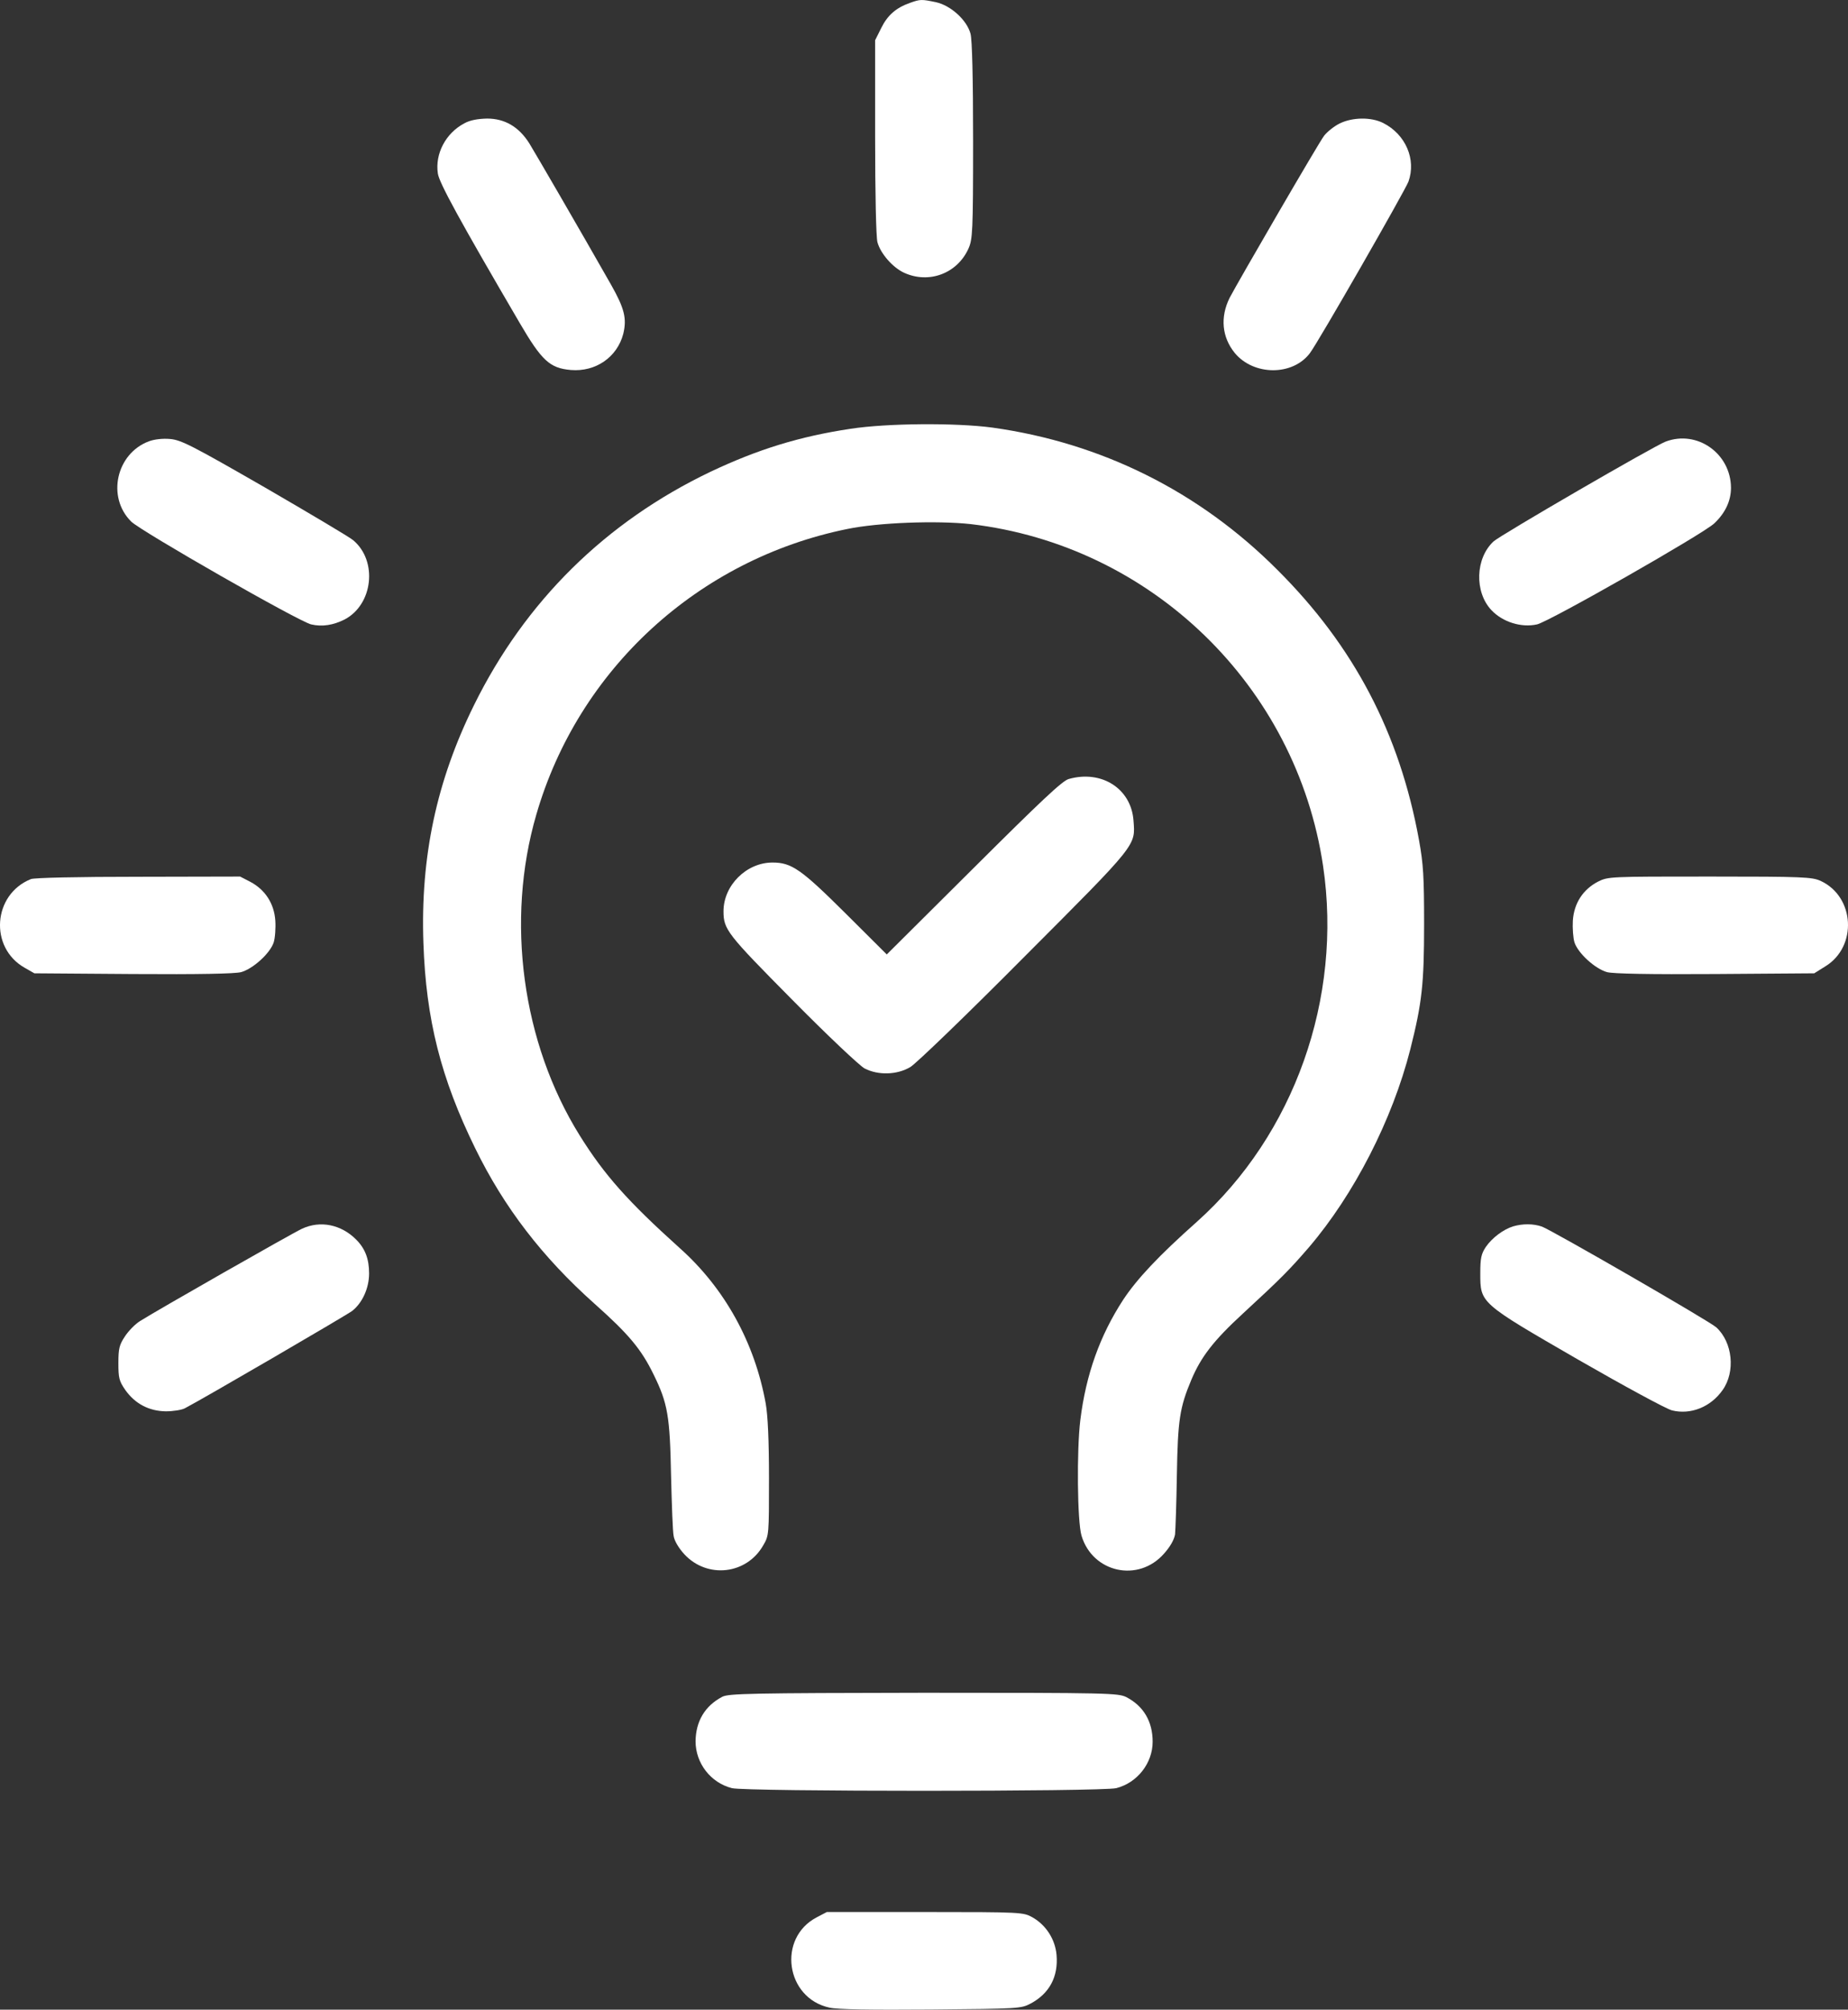 <?xml version="1.0" standalone="no"?>
<!DOCTYPE svg PUBLIC "-//W3C//DTD SVG 1.1//EN" "http://www.w3.org/Graphics/SVG/1.1/DTD/svg11.dtd">
<!--Generator: Xara Designer (www.xara.com), SVG filter version: 6.5.0.22-->
<svg fill="none" fill-rule="evenodd" stroke="black" stroke-width="0.501" stroke-linejoin="bevel" stroke-miterlimit="10" font-family="Times New Roman" font-size="16" style="font-variant-ligatures:none" xmlns:xlink="http://www.w3.org/1999/xlink" xmlns="http://www.w3.org/2000/svg" version="1.1" overflow="visible" width="33.481pt" height="36.408pt" viewBox="217.176 -66.421 33.481 36.408">
 <rect x="217.176" y="-66.421" width="33.481" height="36.408" fill="#333333" stroke="none"/>
 <defs>
	</defs>
 <g id="Page background" transform="scale(1 -1)"/>
 <g id="MouseOff" transform="scale(1 -1)">
  <g id="Group" fill="#ffffff" fill-rule="nonzero" stroke-linejoin="miter" stroke="none" stroke-width="0.004">
   <path d="M 233.66,66.368 C 233.411,66.28 233.255,66.145 233.141,65.912 L 233.031,65.692 L 233.031,63.939 C 233.031,62.93 233.048,62.118 233.073,62.033 C 233.128,61.827 233.352,61.573 233.555,61.48 C 234.007,61.273 234.518,61.467 234.721,61.915 C 234.797,62.085 234.806,62.211 234.806,63.872 C 234.806,65.004 234.789,65.705 234.759,65.811 C 234.692,66.06 234.4,66.322 234.134,66.381 C 233.868,66.436 233.851,66.436 233.66,66.368 Z" marker-start="none" marker-end="none"/>
   <path d="M 225.591,64.188 C 225.252,64.011 225.054,63.635 225.109,63.276 C 225.134,63.107 225.506,62.426 226.588,60.576 C 226.993,59.883 227.137,59.752 227.517,59.718 C 227.969,59.68 228.358,59.951 228.468,60.373 C 228.535,60.652 228.489,60.834 228.248,61.261 C 227.665,62.287 226.879,63.639 226.765,63.825 C 226.575,64.125 226.321,64.273 226.001,64.273 C 225.831,64.269 225.688,64.243 225.591,64.188 Z" marker-start="none" marker-end="none"/>
   <path d="M 241.447,64.184 C 241.346,64.134 241.219,64.032 241.164,63.96 C 241.067,63.834 239.605,61.315 239.453,61.024 C 239.28,60.673 239.314,60.314 239.546,60.027 C 239.888,59.613 240.594,59.608 240.907,60.022 C 241.059,60.221 242.63,62.963 242.694,63.132 C 242.837,63.533 242.643,63.986 242.237,64.192 C 242.018,64.303 241.68,64.298 241.447,64.184 Z" marker-start="none" marker-end="none"/>
   <path d="M 232.587,58.653 C 231.658,58.514 230.902,58.278 230.052,57.876 C 228.151,56.968 226.693,55.531 225.764,53.647 C 225.088,52.278 224.792,50.905 224.847,49.337 C 224.894,47.951 225.164,46.887 225.785,45.619 C 226.309,44.546 227.002,43.646 227.944,42.805 C 228.565,42.252 228.793,41.981 229.017,41.521 C 229.275,40.997 229.313,40.765 229.334,39.683 C 229.347,39.159 229.364,38.669 229.381,38.593 C 229.393,38.509 229.473,38.373 229.575,38.263 C 229.989,37.816 230.703,37.896 231.003,38.424 C 231.108,38.601 231.108,38.618 231.108,39.641 C 231.108,40.325 231.087,40.782 231.049,40.993 C 230.851,42.095 230.306,43.084 229.49,43.811 C 228.552,44.656 228.126,45.133 227.678,45.852 C 226.634,47.529 226.334,49.743 226.892,51.661 C 227.652,54.293 229.824,56.288 232.524,56.837 C 233.09,56.955 234.151,56.993 234.763,56.926 C 238.038,56.541 240.662,53.993 241.147,50.732 C 241.502,48.336 240.623,45.864 238.862,44.288 C 238.169,43.672 237.772,43.249 237.522,42.869 C 237.104,42.226 236.851,41.521 236.749,40.697 C 236.681,40.144 236.694,38.855 236.77,38.601 C 236.969,37.93 237.801,37.744 238.266,38.276 C 238.376,38.399 238.448,38.525 238.465,38.623 C 238.473,38.707 238.49,39.193 238.498,39.704 C 238.515,40.697 238.549,40.921 238.76,41.424 C 238.937,41.842 239.162,42.134 239.694,42.624 C 240.395,43.27 240.539,43.418 240.89,43.824 C 241.709,44.783 242.402,46.135 242.727,47.411 C 242.939,48.252 242.977,48.594 242.977,49.675 C 242.977,50.537 242.964,50.765 242.884,51.205 C 242.533,53.136 241.705,54.716 240.319,56.097 C 238.904,57.517 237.129,58.4 235.152,58.675 C 234.493,58.763 233.25,58.755 232.587,58.653 Z" marker-start="none" marker-end="none"/>
   <path d="M 219.874,58.426 C 219.282,58.206 219.105,57.415 219.553,56.972 C 219.726,56.799 222.599,55.155 222.814,55.109 C 223.014,55.062 223.216,55.096 223.419,55.198 C 223.934,55.468 224.023,56.258 223.575,56.634 C 223.512,56.689 222.785,57.12 221.97,57.593 C 220.656,58.349 220.457,58.451 220.258,58.468 C 220.127,58.48 219.975,58.464 219.874,58.426 Z" marker-start="none" marker-end="none"/>
   <path d="M 247.354,58.421 C 247.147,58.345 244.354,56.723 244.236,56.613 C 243.906,56.309 243.885,55.696 244.198,55.366 C 244.401,55.151 244.739,55.046 245.022,55.109 C 245.237,55.155 248.026,56.744 248.233,56.938 C 248.431,57.124 248.537,57.344 248.537,57.585 C 248.533,58.206 247.924,58.636 247.354,58.421 Z" marker-start="none" marker-end="none"/>
   <path d="M 236.538,52.308 C 236.424,52.278 236.027,51.902 234.818,50.698 L 233.242,49.13 L 232.495,49.874 C 231.692,50.672 231.518,50.795 231.172,50.795 C 230.699,50.795 230.284,50.381 230.284,49.912 C 230.284,49.582 230.348,49.502 231.527,48.311 C 232.165,47.664 232.748,47.115 232.841,47.064 C 233.086,46.938 233.428,46.946 233.669,47.09 C 233.77,47.149 234.704,48.049 235.739,49.092 C 237.797,51.154 237.746,51.095 237.712,51.556 C 237.67,52.134 237.134,52.477 236.538,52.308 Z" marker-start="none" marker-end="none"/>
   <path d="M 217.736,50.495 C 217.048,50.22 216.975,49.257 217.622,48.889 L 217.799,48.788 L 219.582,48.775 C 220.791,48.767 221.425,48.78 221.543,48.809 C 221.758,48.868 222.067,49.147 222.134,49.346 C 222.16,49.426 222.173,49.608 222.164,49.743 C 222.143,50.051 221.982,50.301 221.712,50.445 L 221.526,50.541 L 219.684,50.537 C 218.577,50.537 217.799,50.52 217.736,50.495 Z" marker-start="none" marker-end="none"/>
   <path d="M 246.128,50.449 C 245.858,50.309 245.693,50.06 245.672,49.743 C 245.664,49.608 245.677,49.426 245.702,49.346 C 245.77,49.147 246.078,48.868 246.293,48.809 C 246.412,48.78 247.046,48.767 248.254,48.775 L 250.045,48.788 L 250.248,48.915 C 250.831,49.274 250.78,50.174 250.164,50.461 C 250.007,50.533 249.855,50.541 248.157,50.541 C 246.332,50.541 246.315,50.541 246.128,50.449 Z" marker-start="none" marker-end="none"/>
   <path d="M 222.65,44.162 C 222.473,44.081 220.014,42.679 219.713,42.488 C 219.625,42.434 219.502,42.307 219.439,42.21 C 219.338,42.058 219.321,41.99 219.321,41.728 C 219.321,41.458 219.333,41.403 219.447,41.238 C 219.625,40.989 219.874,40.858 220.178,40.853 C 220.314,40.853 220.47,40.878 220.525,40.908 C 220.838,41.069 223.44,42.586 223.554,42.67 C 223.74,42.814 223.863,43.084 223.863,43.35 C 223.863,43.616 223.791,43.803 223.626,43.967 C 223.355,44.238 222.979,44.314 222.65,44.162 Z" marker-start="none" marker-end="none"/>
   <path d="M 244.591,44.204 C 244.413,44.149 244.21,43.997 244.096,43.832 C 244.012,43.705 243.995,43.629 243.995,43.355 C 243.995,42.81 243.982,42.822 245.765,41.791 C 246.602,41.31 247.366,40.895 247.468,40.87 C 247.806,40.786 248.169,40.93 248.385,41.238 C 248.622,41.571 248.566,42.104 248.271,42.374 C 248.152,42.484 245.288,44.136 245.111,44.2 C 244.954,44.254 244.764,44.254 244.591,44.204 Z" marker-start="none" marker-end="none"/>
   <path d="M 230.263,35.682 C 229.947,35.517 229.782,35.238 229.778,34.875 C 229.778,34.478 230.052,34.123 230.437,34.026 C 230.69,33.962 237.146,33.962 237.4,34.026 C 237.78,34.123 238.059,34.478 238.059,34.867 C 238.059,35.234 237.894,35.513 237.585,35.674 C 237.433,35.749 237.286,35.754 233.91,35.754 C 230.783,35.749 230.378,35.741 230.263,35.682 Z" marker-start="none" marker-end="none"/>
   <path d="M 231.971,31.685 C 231.256,31.309 231.409,30.223 232.203,30.05 C 232.347,30.016 232.955,30.008 234.045,30.016 C 235.63,30.029 235.676,30.033 235.845,30.122 C 236.187,30.303 236.352,30.608 236.318,31.005 C 236.293,31.288 236.128,31.545 235.883,31.685 C 235.714,31.778 235.701,31.782 233.935,31.782 L 232.156,31.782 L 231.971,31.685 Z" marker-start="none" marker-end="none"/>
  </g>
 </g>
</svg>
